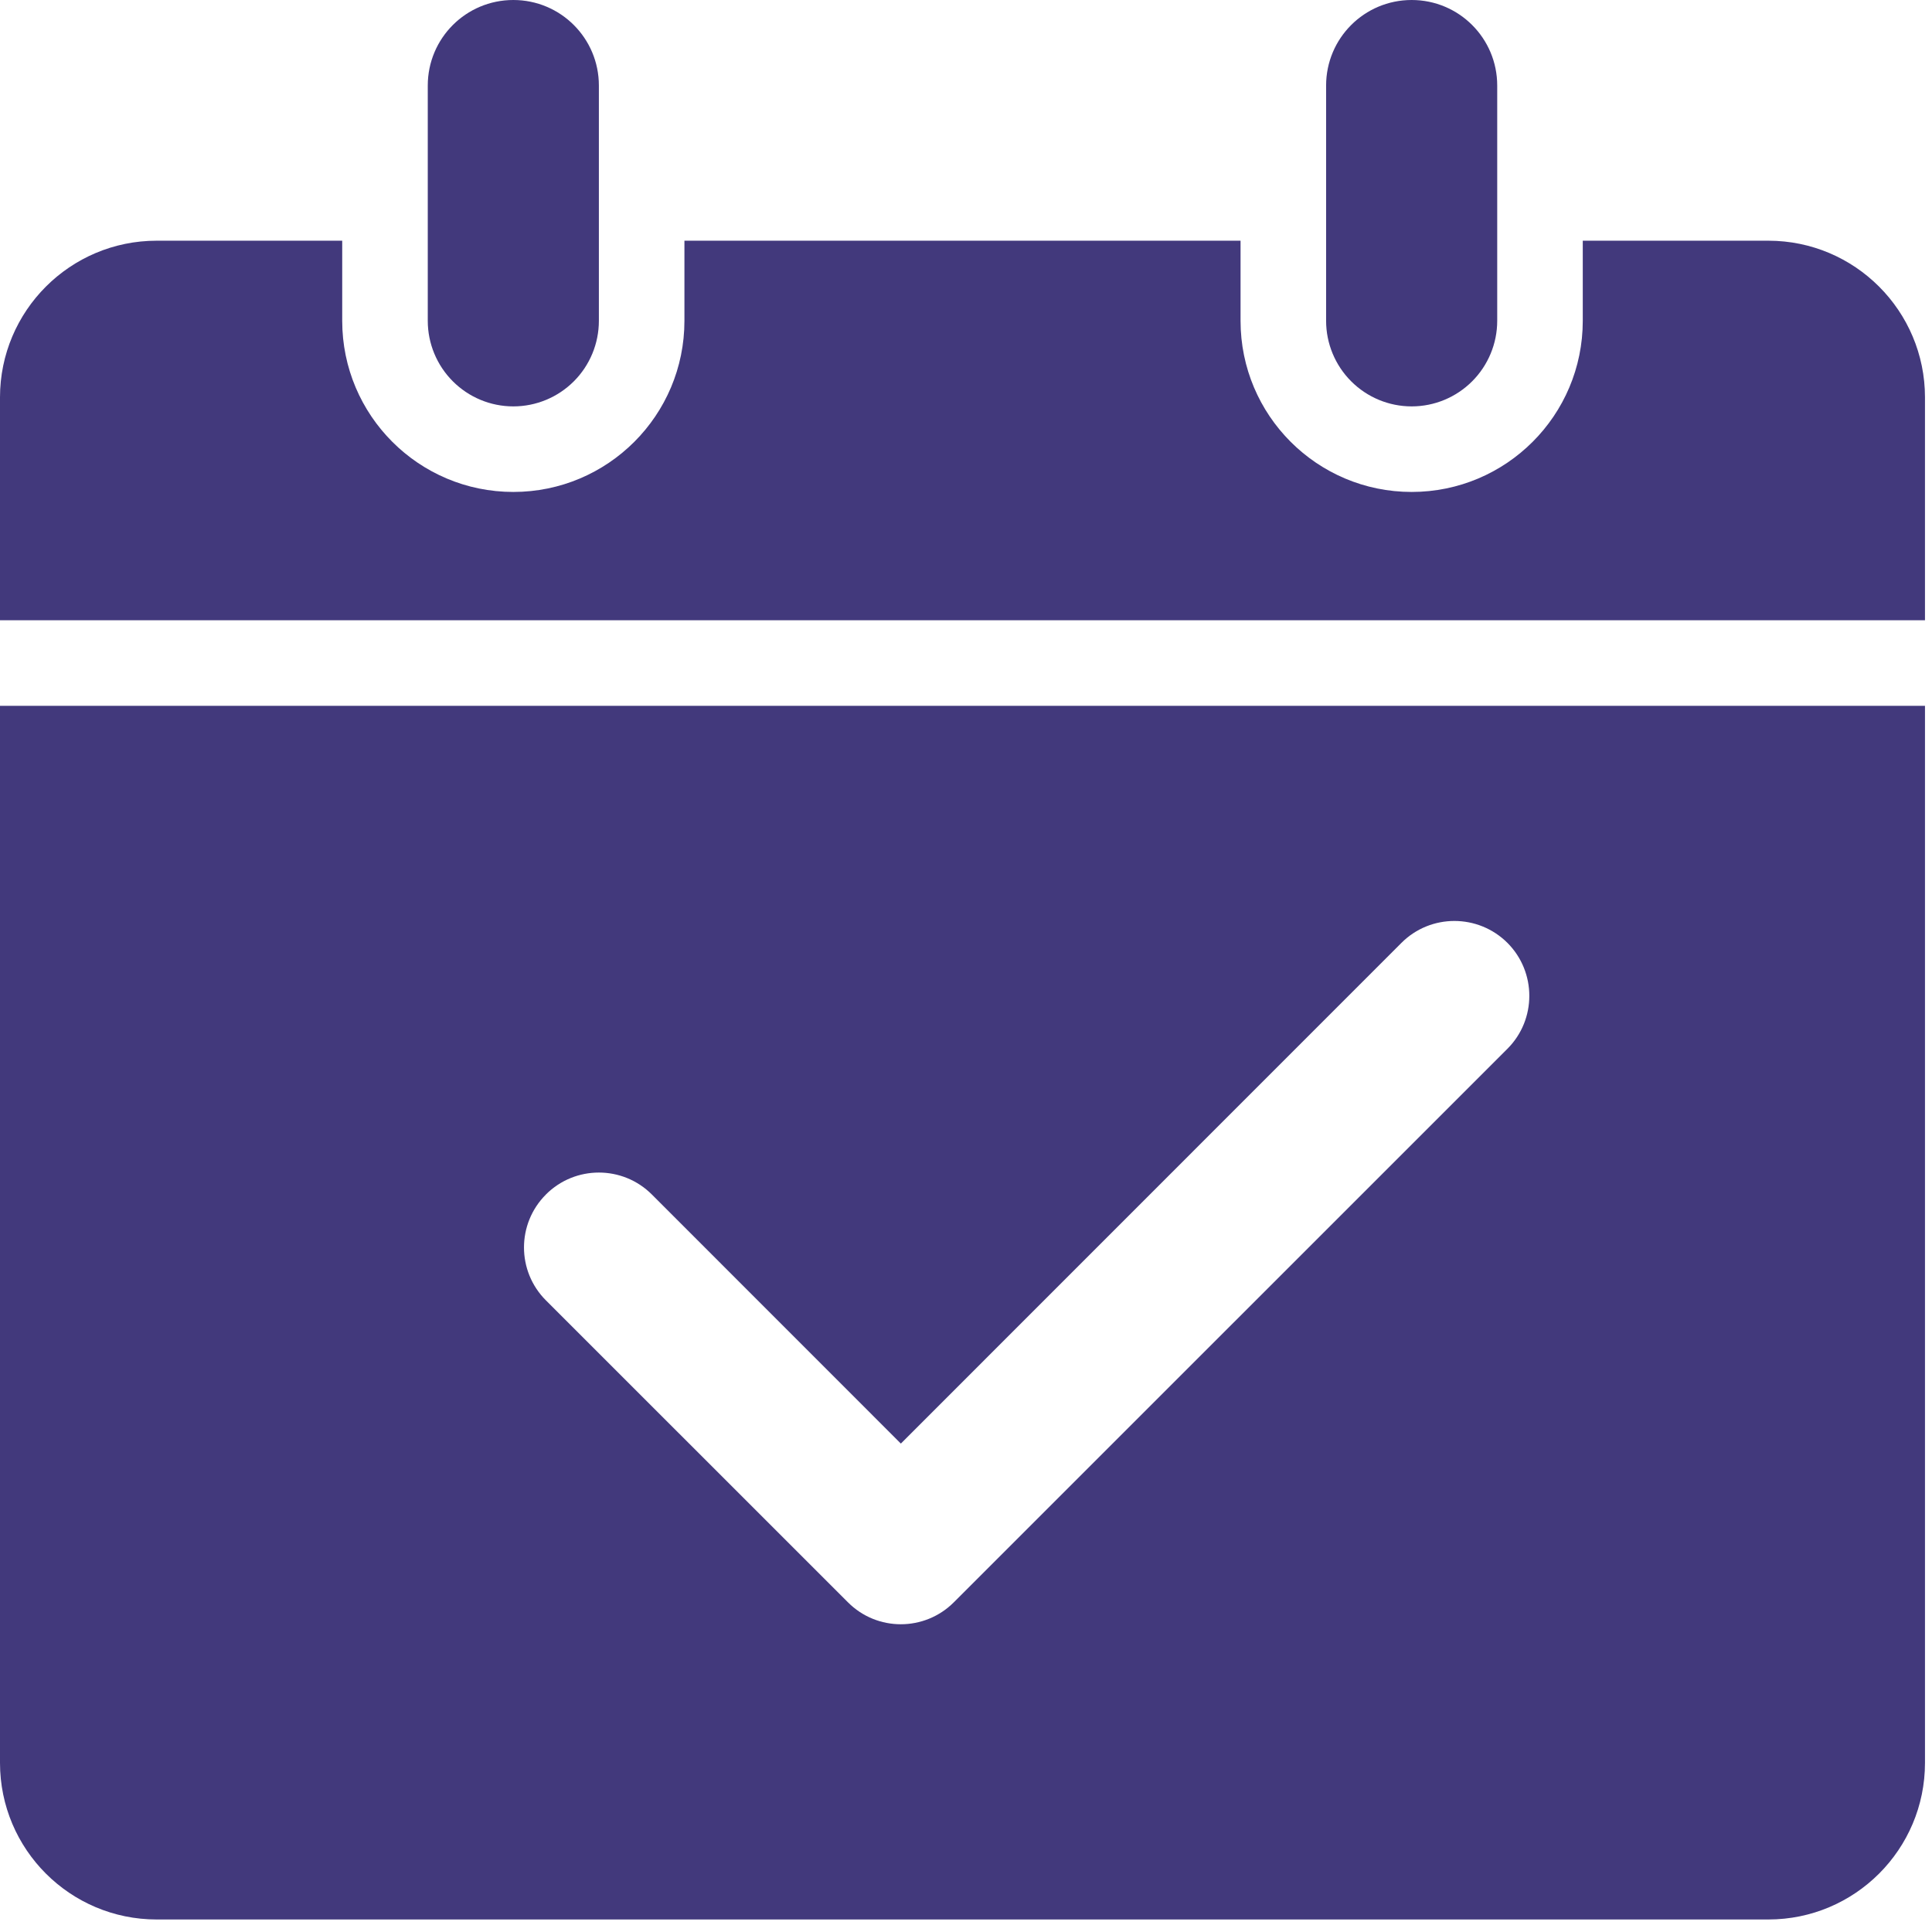 <?xml version="1.0" encoding="UTF-8" standalone="no"?><!DOCTYPE svg PUBLIC "-//W3C//DTD SVG 1.1//EN" "http://www.w3.org/Graphics/SVG/1.1/DTD/svg11.dtd"><svg width="100%" height="100%" viewBox="0 0 46 46" version="1.1" xmlns="http://www.w3.org/2000/svg" xmlns:xlink="http://www.w3.org/1999/xlink" xml:space="preserve" xmlns:serif="http://www.serif.com/" style="fill-rule:evenodd;clip-rule:evenodd;stroke-linejoin:round;stroke-miterlimit:2;"><rect id="Artboard1" x="0" y="0" width="45.833" height="45.973" style="fill:none;"/><clipPath id="_clip1"><rect x="0" y="0" width="45.833" height="45.973"/></clipPath><g clip-path="url(#_clip1)"><g><path d="M12.222,9.676c0.541,-0 1.059,-0.215 1.441,-0.597c0.382,-0.382 0.596,-0.901 0.596,-1.44l0,-5.602c0,-1.126 -0.911,-2.037 -2.037,-2.037c-1.126,-0 -2.037,0.911 -2.037,2.037l0,5.602c0,0.539 0.215,1.058 0.597,1.44c0.382,0.382 0.899,0.597 1.44,0.597Z" style="fill:#42397c;fill-rule:nonzero;"/><path d="M33.611,9.676c0.541,-0 1.058,-0.215 1.44,-0.597c0.382,-0.382 0.597,-0.901 0.597,-1.44l0,-5.602c0,-1.126 -0.911,-2.037 -2.037,-2.037c-1.126,-0 -2.037,0.911 -2.037,2.037l0,5.602c0,0.539 0.215,1.058 0.597,1.44c0.382,0.382 0.899,0.597 1.44,0.597Z" style="fill:#42397c;fill-rule:nonzero;"/><path d="M3.73,45.702l38.373,-0c2.059,-0 3.73,-1.669 3.73,-3.73l0,-25.167l-45.833,0l0,25.167c0,2.061 1.671,3.73 3.73,3.73l0,-0Zm9.268,-17.262c0.696,-0.696 1.826,-0.696 2.522,0l5.929,5.931l11.919,-11.922c0.696,-0.696 1.826,-0.694 2.523,-0c0.694,0.696 0.696,1.826 -0,2.522l-13.181,13.179c-0.697,0.697 -1.827,0.697 -2.521,0l-7.191,-7.189c-0.696,-0.696 -0.696,-1.824 -0,-2.52l-0,-0.001Z" style="fill:#42397c;fill-rule:nonzero;"/><path d="M45.833,9.463c0,-2.061 -1.671,-3.732 -3.73,-3.732l-4.418,0l0,1.908c0,2.25 -1.824,4.074 -4.074,4.074c-2.25,-0 -4.074,-1.824 -4.074,-4.074l0,-1.908l-13.241,0l0,1.908c0,2.25 -1.824,4.074 -4.074,4.074c-2.25,-0 -4.074,-1.824 -4.074,-4.074l0,-1.908l-4.418,0c-2.059,0 -3.73,1.671 -3.73,3.732l0,5.305l45.833,0l0,-5.305Z" style="fill:#42397c;fill-rule:nonzero;"/></g></g></svg>